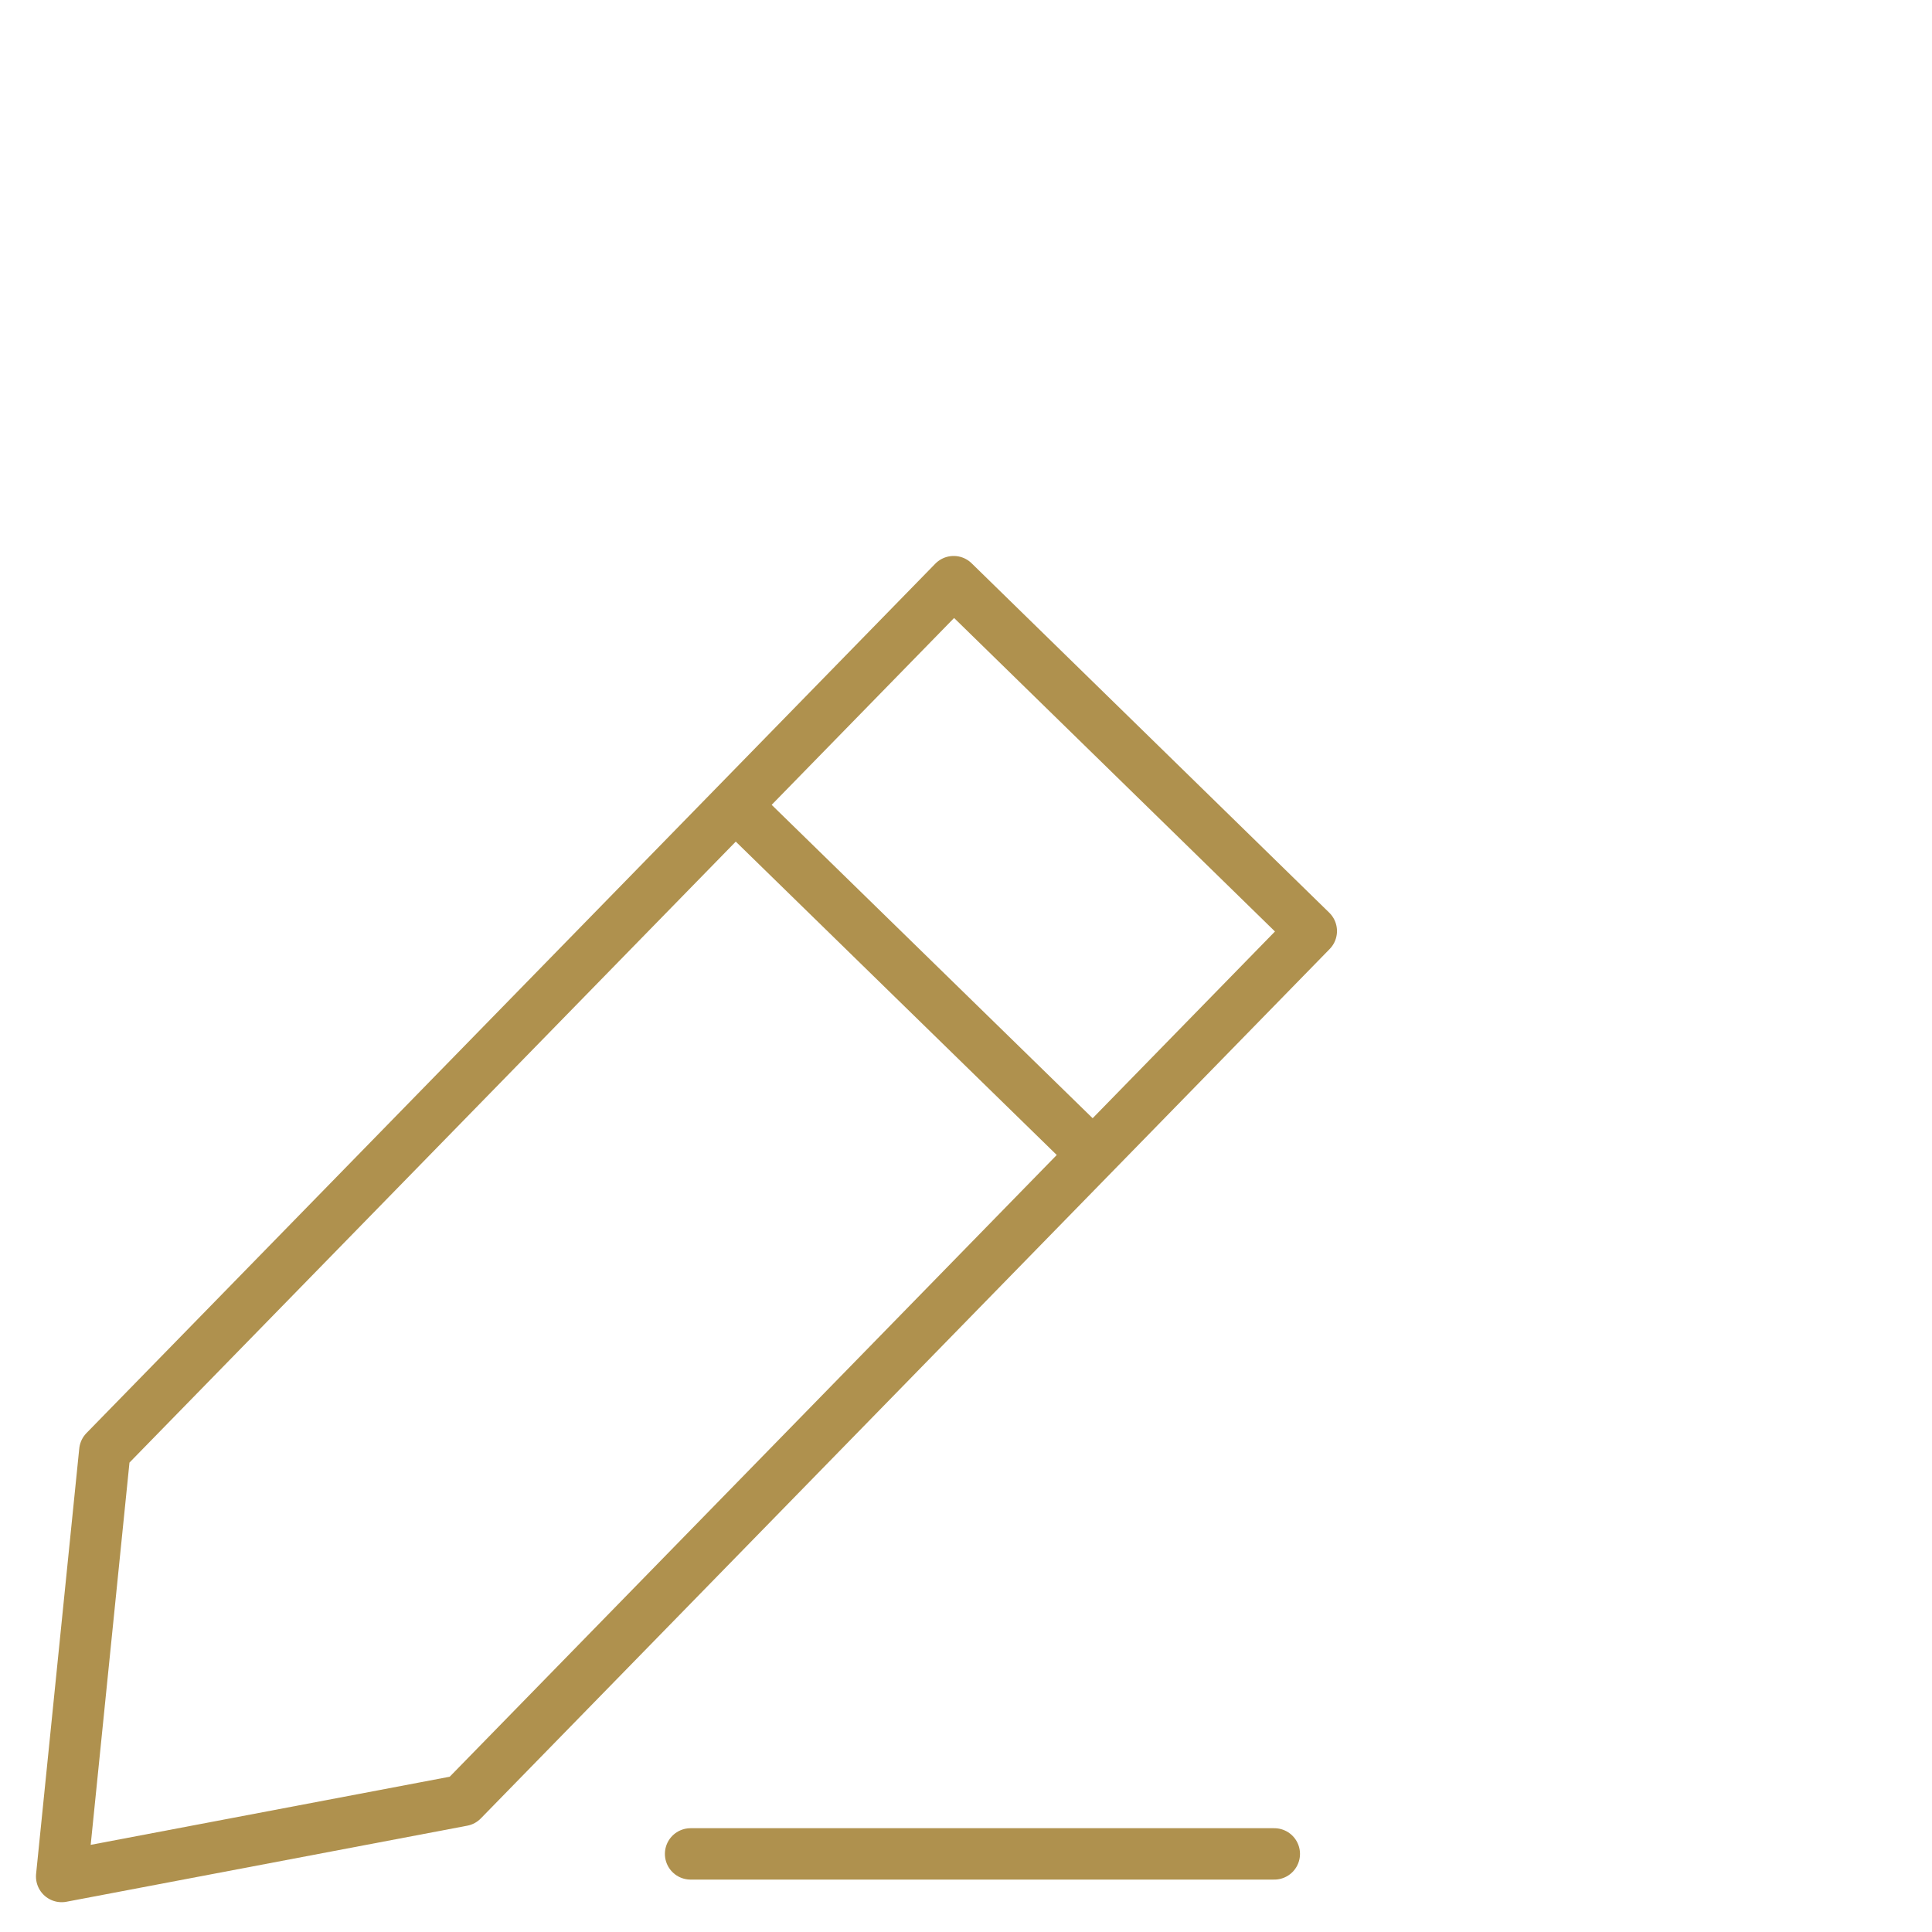 <svg width="94" height="94" viewBox="0 0 94 94" fill="none" xmlns="http://www.w3.org/2000/svg">
<g clip-path="url(#clip0_69_85)">
<path d="M33.6 90.2H62" stroke="#AF914E" stroke-width="2.5" stroke-linecap="round" stroke-linejoin="round"/>
<path d="M22.5 87.6L63.8 45.3L46.4 28.3L5.1 70.6L3 91.3L22.5 87.6Z" stroke="#AF914E" stroke-width="2.5" stroke-linecap="round" stroke-linejoin="round"/>
<path d="M35.9 39.3L52.8 55.8" stroke="#AF914E" stroke-width="2.5" stroke-linecap="round" stroke-linejoin="round"/>
</g>
<defs>
<clipPath id="clip0_69_85">
<rect width="93.5" height="93.5" fill="white"/>
</clipPath>
</defs>
</svg>

